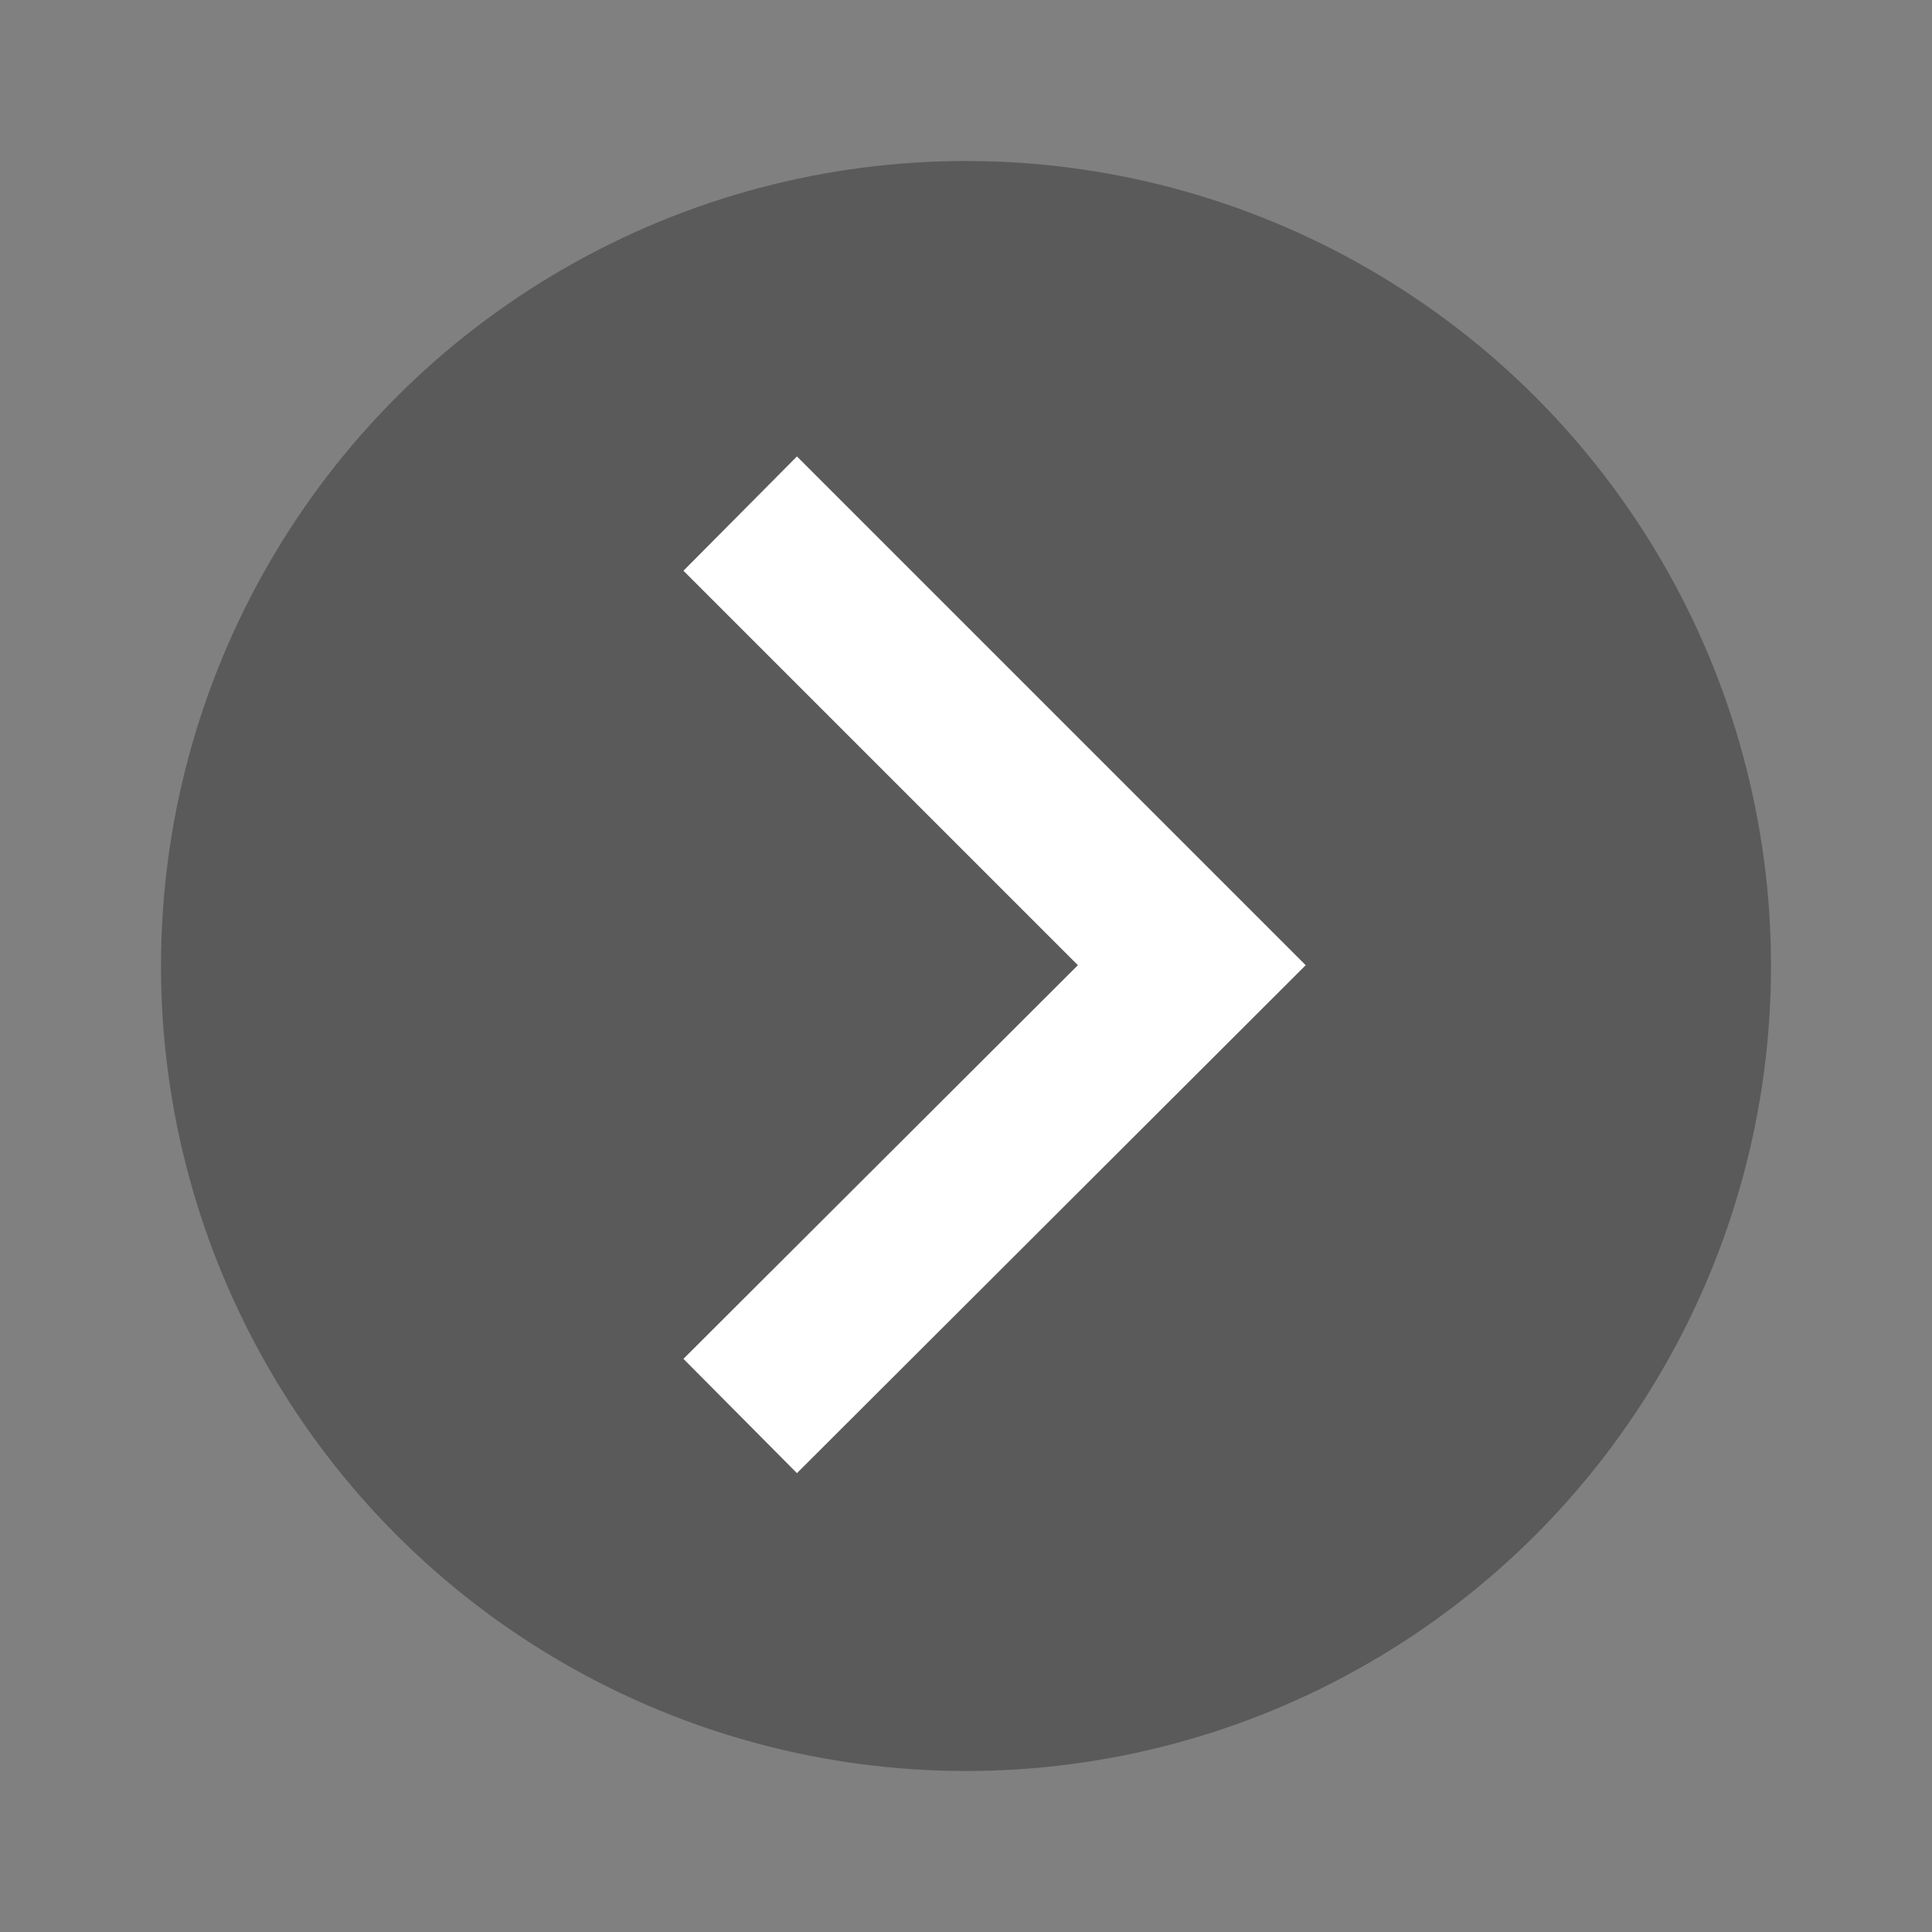 <svg xmlns="http://www.w3.org/2000/svg" width="24" height="24" viewBox="0 0 24 24"><rect x="0" y="0" width="24" height="24" fill="#808080" stroke="none"/><defs><style>.cls-1{fill:none;}.cls-2{fill:#fff;}.cls-3{fill:#353535;opacity:0.5;}</style></defs><title>アセット 2</title><g id="レイヤー_2" data-name="レイヤー 2"><g id="design"><circle class="cls-3" cx="12" cy="12" r="10"/><rect class="cls-1" x="-6.49" y="-3.67" width="20" height="20" transform="translate(18.33 8.49) rotate(90)"/><rect class="cls-1" x="-8.49" y="-5.67" width="24" height="24" transform="translate(18.33 8.49) rotate(90)"/><polyline class="cls-2" points="9.9 5.67 8.49 7.09 13.39 11.99 8.49 16.88 9.9 18.3 16.22 11.99"/></g></g></svg>